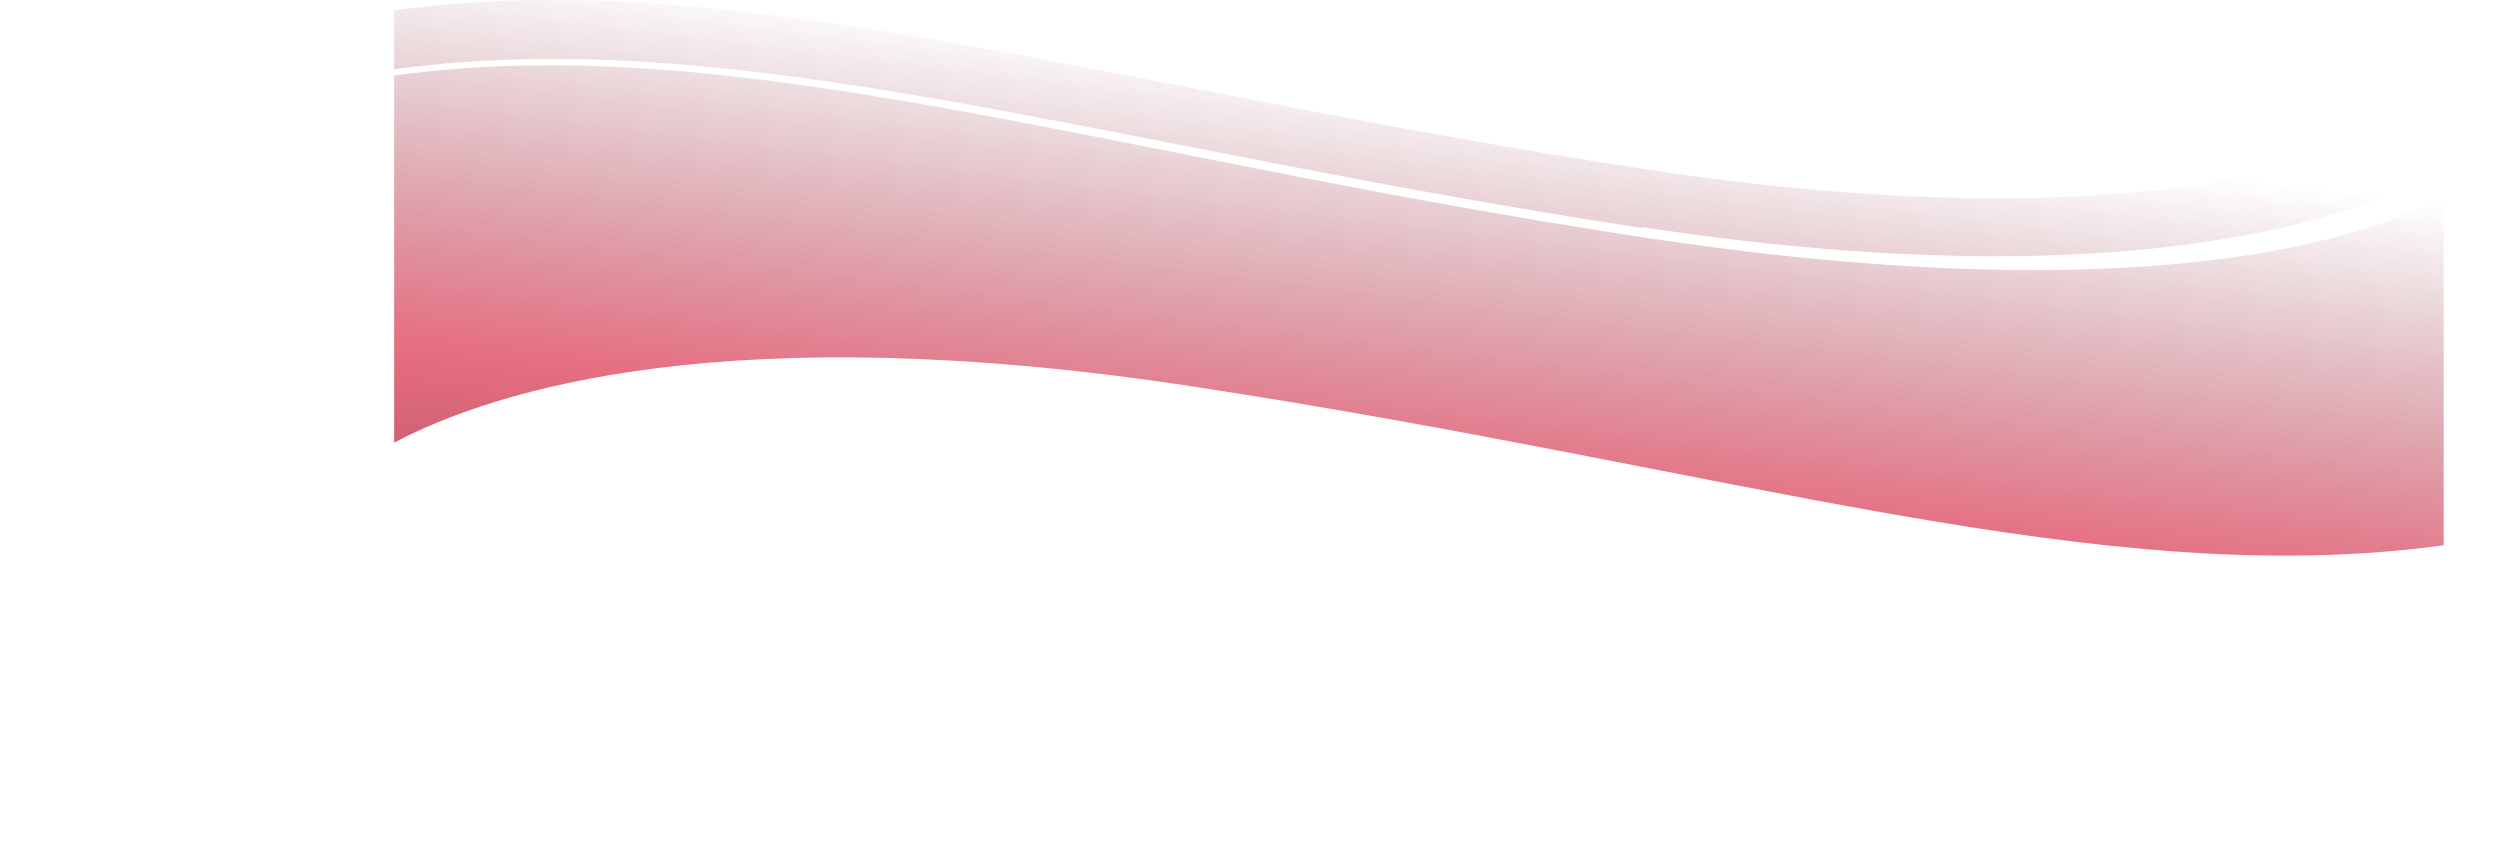<?xml version="1.0" encoding="UTF-8"?> <svg xmlns="http://www.w3.org/2000/svg" width="1998" height="687" viewBox="0 0 1998 687" fill="none"><path d="M1312.87 134.898C879.782 68.91 588.218 -29.018 315.655 8.188L315 8.539V55.416C588.142 17.854 878.97 116.147 1311.94 182.143V181.44C1685.29 238.309 1872.63 178.632 1951.89 136.858V157.921C1871.97 199.695 1684.64 246.383 1311.94 189.515C878.97 123.519 587.487 22.77 315 60.331V353.742C394.934 311.622 582.322 251.952 955.131 309.165C1388.22 375.153 1679.78 473.082 1952.34 435.876L1953 435.525V90.321C1873.07 132.441 1685.68 192.111 1312.87 134.898Z" fill="url(#paint0_linear_930_17204)"></path><defs><linearGradient id="paint0_linear_930_17204" x1="1228.71" y1="73.001" x2="1152.15" y2="689.256" gradientUnits="userSpaceOnUse"><stop stop-color="#650313" stop-opacity="0"></stop><stop offset="0.5" stop-color="#D60F2F" stop-opacity="0.6"></stop><stop offset="1" stop-color="#650313" stop-opacity="0.8"></stop></linearGradient></defs></svg> 